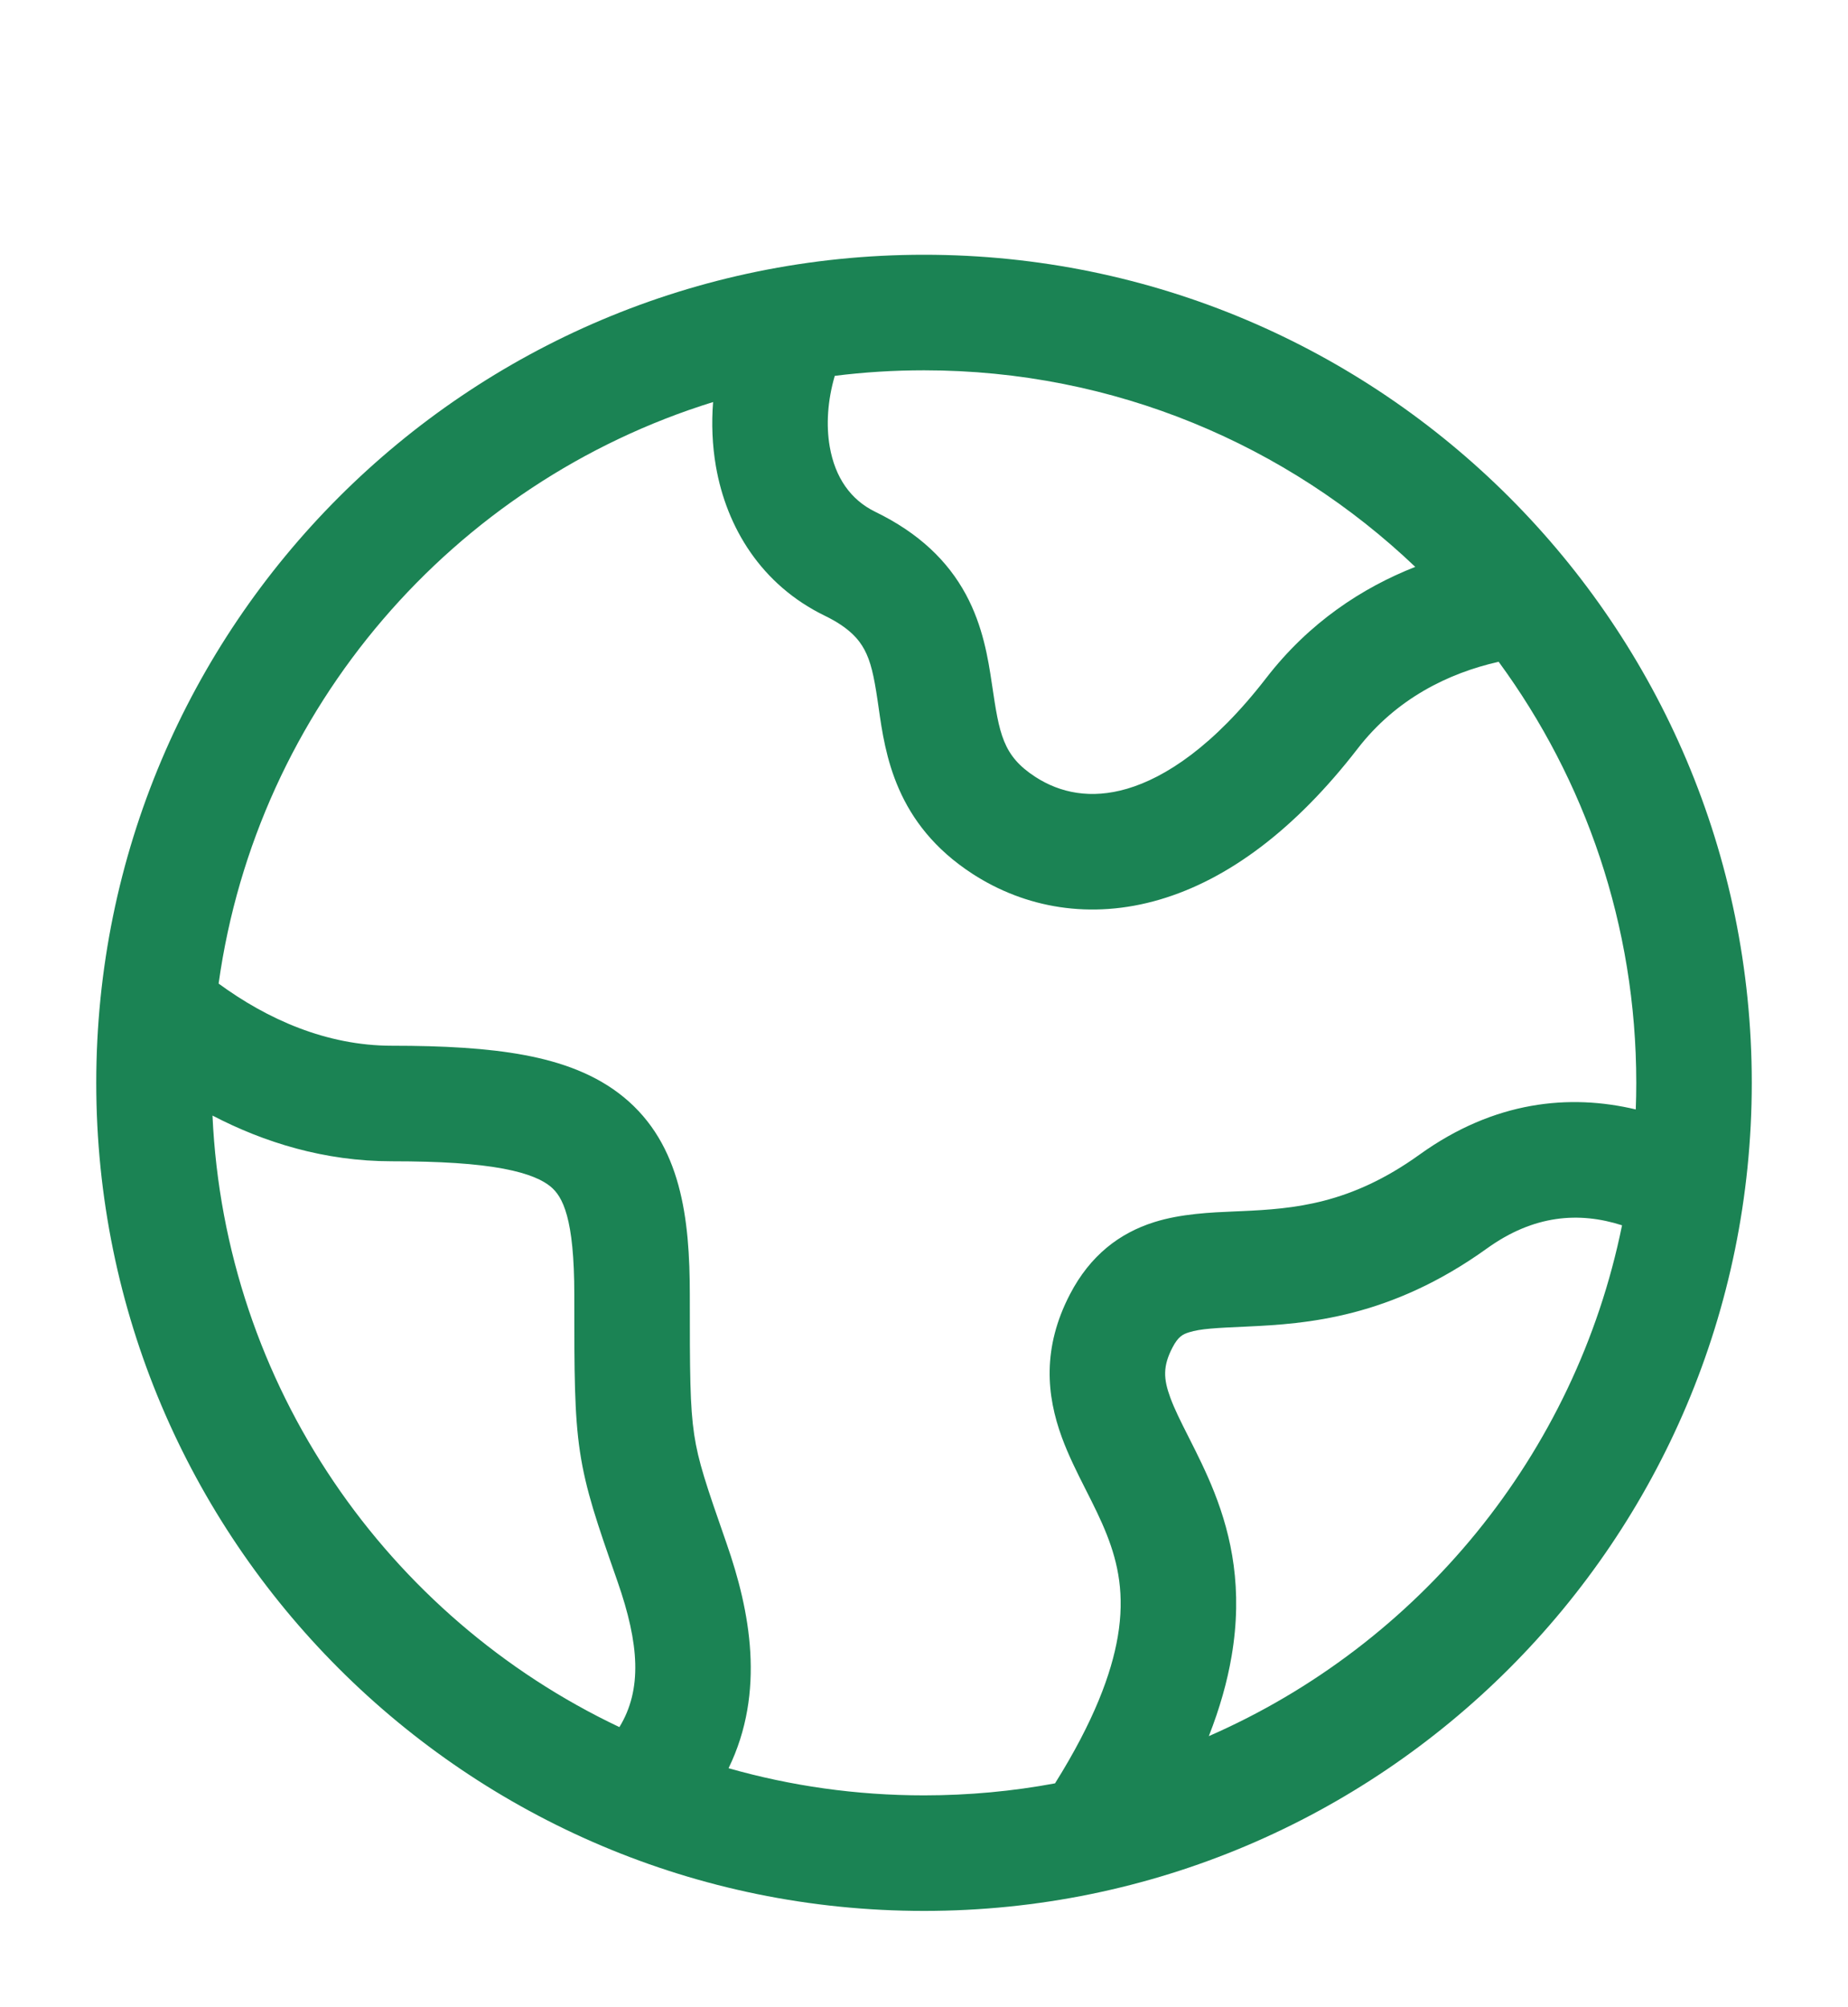 <svg width="70" height="76" viewBox="0 0 70 76" fill="none" xmlns="http://www.w3.org/2000/svg">
<path fill-rule="evenodd" clip-rule="evenodd" d="M35.001 72.354C17.684 72.354 3.646 58.317 3.646 41C3.646 23.684 17.684 9.646 35.001 9.646C52.317 9.646 66.355 23.684 66.355 41C66.355 58.317 52.317 72.354 35.001 72.354ZM23.462 65.394C14.686 61.236 8.512 52.482 8.049 42.239C10.001 43.256 12.29 43.97 14.843 43.97C16.691 43.97 18.05 44.06 19.061 44.249C20.068 44.438 20.574 44.698 20.85 44.924C21.316 45.305 21.754 46.12 21.754 49.026L21.754 49.243C21.754 51.934 21.754 53.534 21.968 54.964C22.188 56.436 22.631 57.705 23.335 59.721L23.393 59.888C24.216 62.247 24.331 63.973 23.462 65.394ZM35.001 67.979C32.433 67.979 29.95 67.621 27.597 66.951C29.007 64.054 28.406 60.976 27.524 58.447C26.745 56.215 26.448 55.339 26.295 54.317C26.135 53.249 26.129 51.998 26.129 49.026C26.129 46.138 25.81 43.331 23.622 41.539C22.57 40.678 21.276 40.213 19.866 39.949C18.46 39.686 16.786 39.595 14.843 39.595C12.364 39.595 10.118 38.588 8.281 37.242C9.737 26.799 17.169 18.271 27.011 15.223C26.947 16.043 26.98 16.862 27.118 17.658C27.519 19.968 28.834 22.145 31.246 23.316C32.165 23.762 32.535 24.213 32.738 24.589C32.983 25.041 33.103 25.588 33.238 26.496C33.252 26.594 33.267 26.695 33.282 26.799C33.53 28.537 33.909 31.192 36.844 33.091C38.826 34.373 41.306 34.834 43.934 34.06C46.513 33.301 49.055 31.414 51.426 28.346C52.887 26.454 54.867 25.485 56.767 25.057C60.044 29.524 61.98 35.036 61.98 41C61.98 41.337 61.974 41.673 61.961 42.007C59.461 41.413 56.611 41.676 53.771 43.717C51.144 45.606 49.002 45.768 47.035 45.858L46.766 45.869C45.872 45.907 44.733 45.955 43.719 46.275C42.398 46.691 41.294 47.539 40.533 48.998C39.467 51.041 39.643 52.843 40.22 54.419C40.475 55.115 40.815 55.786 41.101 56.353L41.12 56.39C41.429 57 41.7 57.538 41.926 58.112C42.352 59.193 42.61 60.385 42.339 61.974C42.102 63.36 41.444 65.16 39.963 67.524C38.355 67.823 36.696 67.979 35.001 67.979ZM45.789 65.736C53.728 62.268 59.676 55.09 61.441 46.394C59.814 45.873 58.098 45.995 56.325 47.27C52.665 49.9 49.495 50.125 47.234 50.228C46.048 50.282 45.475 50.308 45.035 50.447C44.799 50.522 44.627 50.609 44.412 51.022C44.041 51.733 44.071 52.212 44.328 52.914C44.484 53.342 44.71 53.794 45.024 54.414L45.047 54.46C45.338 55.036 45.692 55.734 45.997 56.508C46.649 58.162 47.085 60.17 46.651 62.71C46.489 63.664 46.208 64.668 45.789 65.736ZM31.62 14.231C31.347 15.165 31.288 16.098 31.429 16.91C31.632 18.083 32.223 18.927 33.156 19.38C34.803 20.18 35.899 21.236 36.587 22.509C37.234 23.706 37.431 24.949 37.565 25.852L37.577 25.929C37.852 27.779 37.976 28.612 39.221 29.418C40.155 30.022 41.319 30.269 42.699 29.863C44.129 29.442 45.961 28.263 47.964 25.671C49.592 23.564 51.606 22.252 53.608 21.464C48.767 16.852 42.215 14.021 35.001 14.021C33.856 14.021 32.728 14.092 31.62 14.231Z" fill="#1B8354"/>
</svg>
